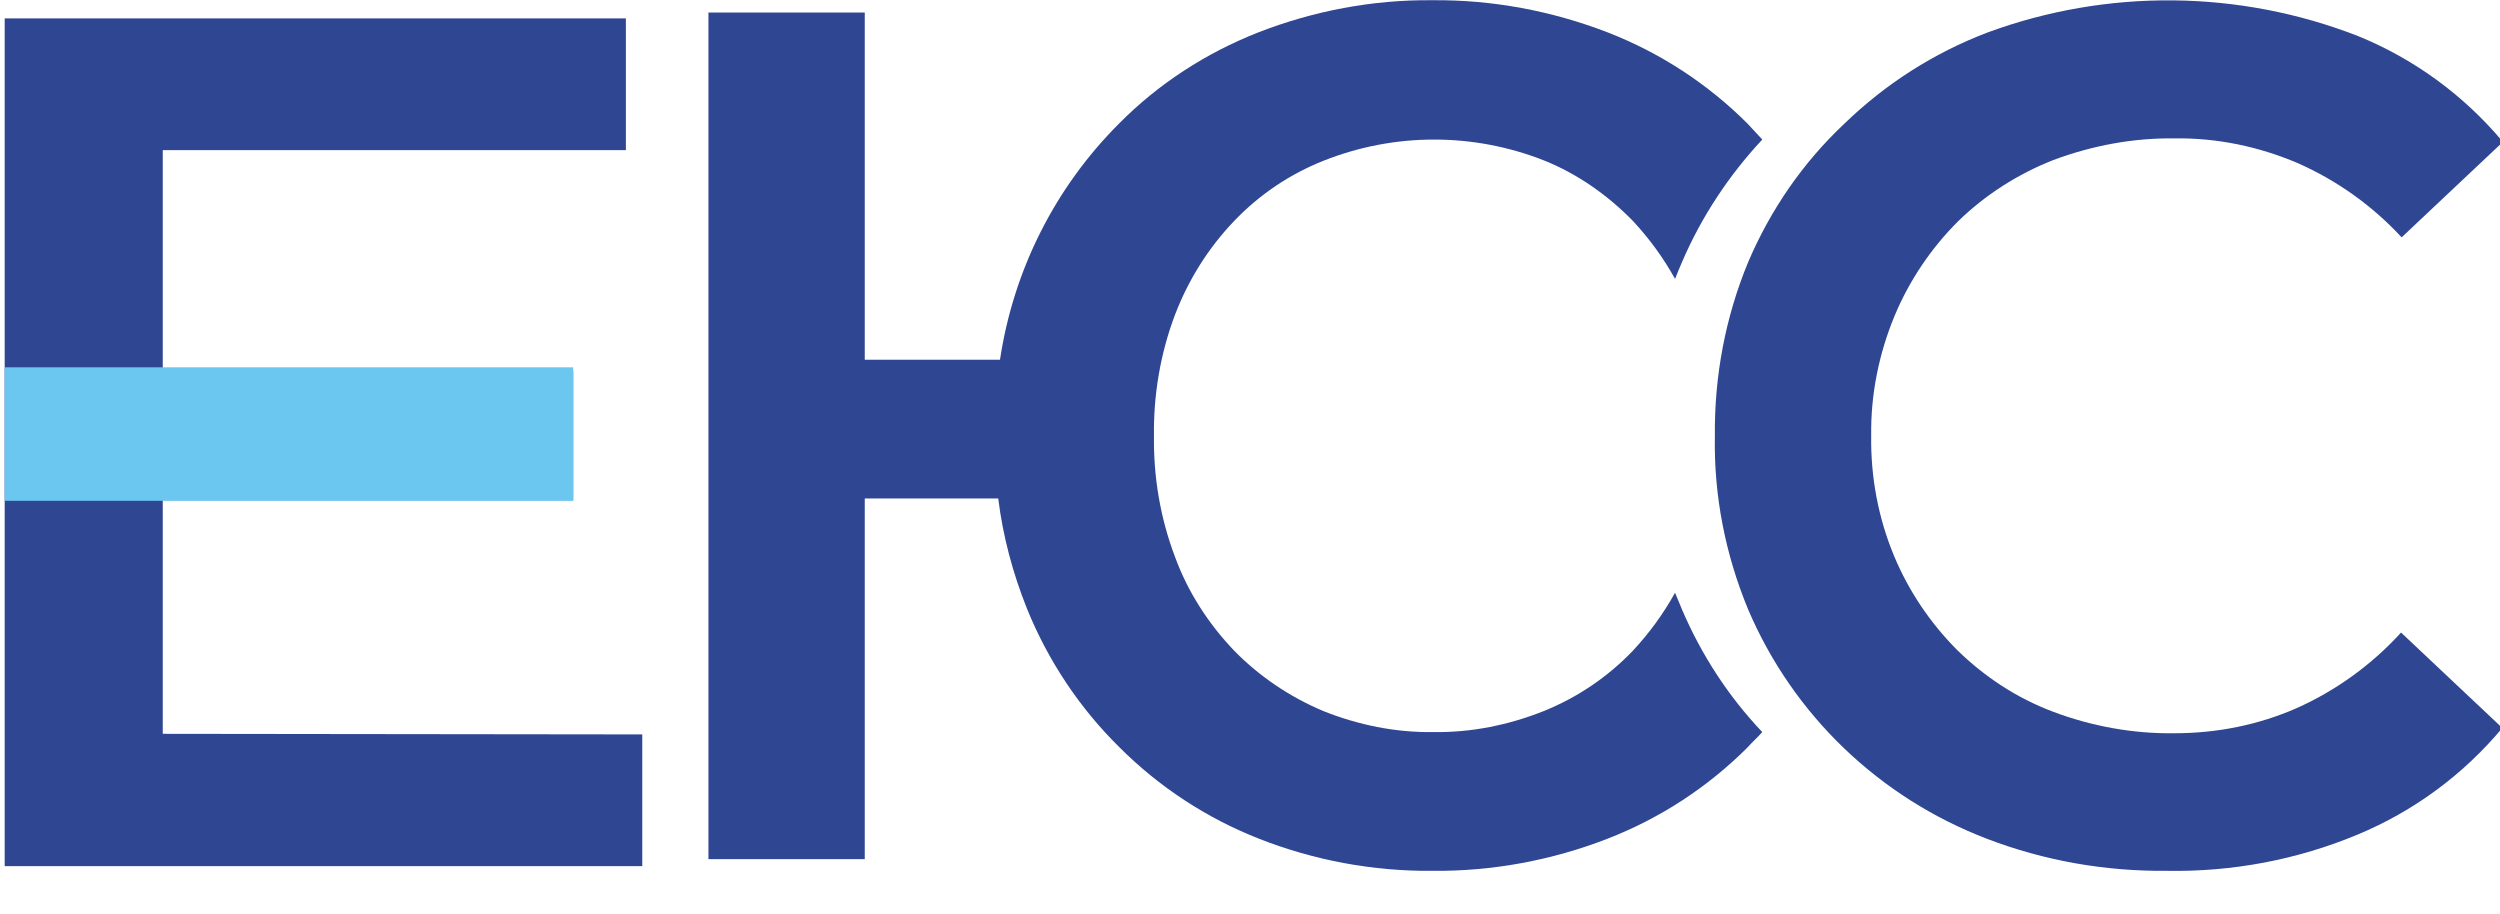 <svg width="145" height="53" version="1.1" id="Слой_1" xmlns="http://www.w3.org/2000/svg" xmlns:xlink="http://www.w3.org/1999/xlink" x="0px" y="0px"
	 viewBox="0 0 427 156" style="enable-background:new 0 0 427 156;" xml:space="preserve">
<style type="text/css">
	.st0{clip-path:url(#SVGID_2_);}
	.st1{fill:#2F4693;}
	.st2{fill:#6CC7F0;}
</style>
<g>
	<defs>
		<rect id="SVGID_1_" y="0" width="427" height="156"/>
	</defs>
	<clipPath id="SVGID_2_">
		<use xlink:href="#SVGID_1_"  style="overflow:visible;"/>
	</clipPath>
	<g class="st0">
		<path class="st1" d="M287.3,104.1c-0.4-1-0.8-1.9-1.2-2.9c-2,3.6-4.4,6.9-7.2,9.9c-4.3,4.5-9.5,8-15.2,10.3
			c-6,2.4-12.4,3.7-18.9,3.6c-6.4,0.1-12.8-1.2-18.8-3.6c-5.7-2.4-10.9-5.9-15.2-10.3c-4.4-4.6-7.9-10-10.1-16
			c-2.5-6.6-3.7-13.6-3.6-20.7c-0.1-7,1.1-14.1,3.6-20.7c2.3-6,5.7-11.4,10.1-16c4.3-4.5,9.5-8,15.3-10.3c12.1-4.8,25.6-4.8,37.7,0
			c5.7,2.3,10.8,5.9,15.1,10.3c2.8,3,5.2,6.3,7.2,9.9c0.4-1,0.8-2,1.2-2.9c3.3-7.7,8-14.8,13.7-20.9c-0.8-0.9-1.7-1.8-2.5-2.7
			c-6.8-6.8-14.9-12.1-23.9-15.6C265,1.8,254.9-0.1,244.6,0c-10.1-0.1-20.2,1.8-29.7,5.5c-8.9,3.5-17.1,8.8-23.8,15.6
			c-10.9,10.9-18,25-20.3,40.3h-23.1V2.1h-26.7v144.6h26.7V85.1h22.8c0.8,6.5,2.5,12.8,4.9,18.8c3.6,8.9,9,17,15.8,23.7
			c6.8,6.8,14.9,12.1,23.8,15.6c9.4,3.7,19.5,5.6,29.7,5.5c10.2,0.1,20.4-1.8,29.9-5.5c9-3.5,17.1-8.8,23.9-15.6
			c0.8-0.9,1.7-1.7,2.5-2.6C295.2,118.9,290.6,111.8,287.3,104.1z"/>
		<path class="st1" d="M370.1,148.7c-10.5,0.1-20.9-1.7-30.8-5.5c-9.1-3.5-17.3-8.7-24.3-15.4c-7-6.7-12.6-14.8-16.4-23.7
			c-3.9-9.4-5.9-19.5-5.7-29.7c-0.1-10.2,1.8-20.3,5.7-29.7c3.8-8.9,9.3-16.9,16.3-23.5C322,14.3,330.3,9,339.5,5.5
			c20.4-7.5,42.9-7.3,63.2,0.6c9.6,3.9,18.1,10.1,24.8,18.1l-17.3,16.3c-5-5.4-11-9.7-17.8-12.7c-6.6-2.8-13.7-4.3-20.9-4.2
			c-7.1-0.1-14.1,1.2-20.8,3.7c-6.1,2.4-11.7,6-16.3,10.5c-4.6,4.6-8.3,10.1-10.8,16.1c-2.7,6.5-4.1,13.5-4,20.5
			c-0.1,7,1.2,14,3.9,20.5c2.5,6,6.2,11.5,10.8,16.1c4.7,4.6,10.2,8.2,16.3,10.5c6.6,2.5,13.7,3.8,20.8,3.7c7.2,0,14.3-1.4,20.9-4.3
			c6.7-3,12.8-7.4,17.8-12.9l17.3,16.3c-6.7,8-15.1,14.2-24.7,18.2C392.4,146.8,381.3,148.9,370.1,148.7z"/>
		<path class="st1" d="M109.7,125.4v22.5H0.8V3.1h106.1v22.5H27.8v37.7h70.1v22.1H27.8v39.9L109.7,125.4L109.7,125.4z"/>
		<path class="st2" d="M97.9,62.7H0.8v22.8h97.1V62.7z"/>
	</g>
</g>
</svg>
